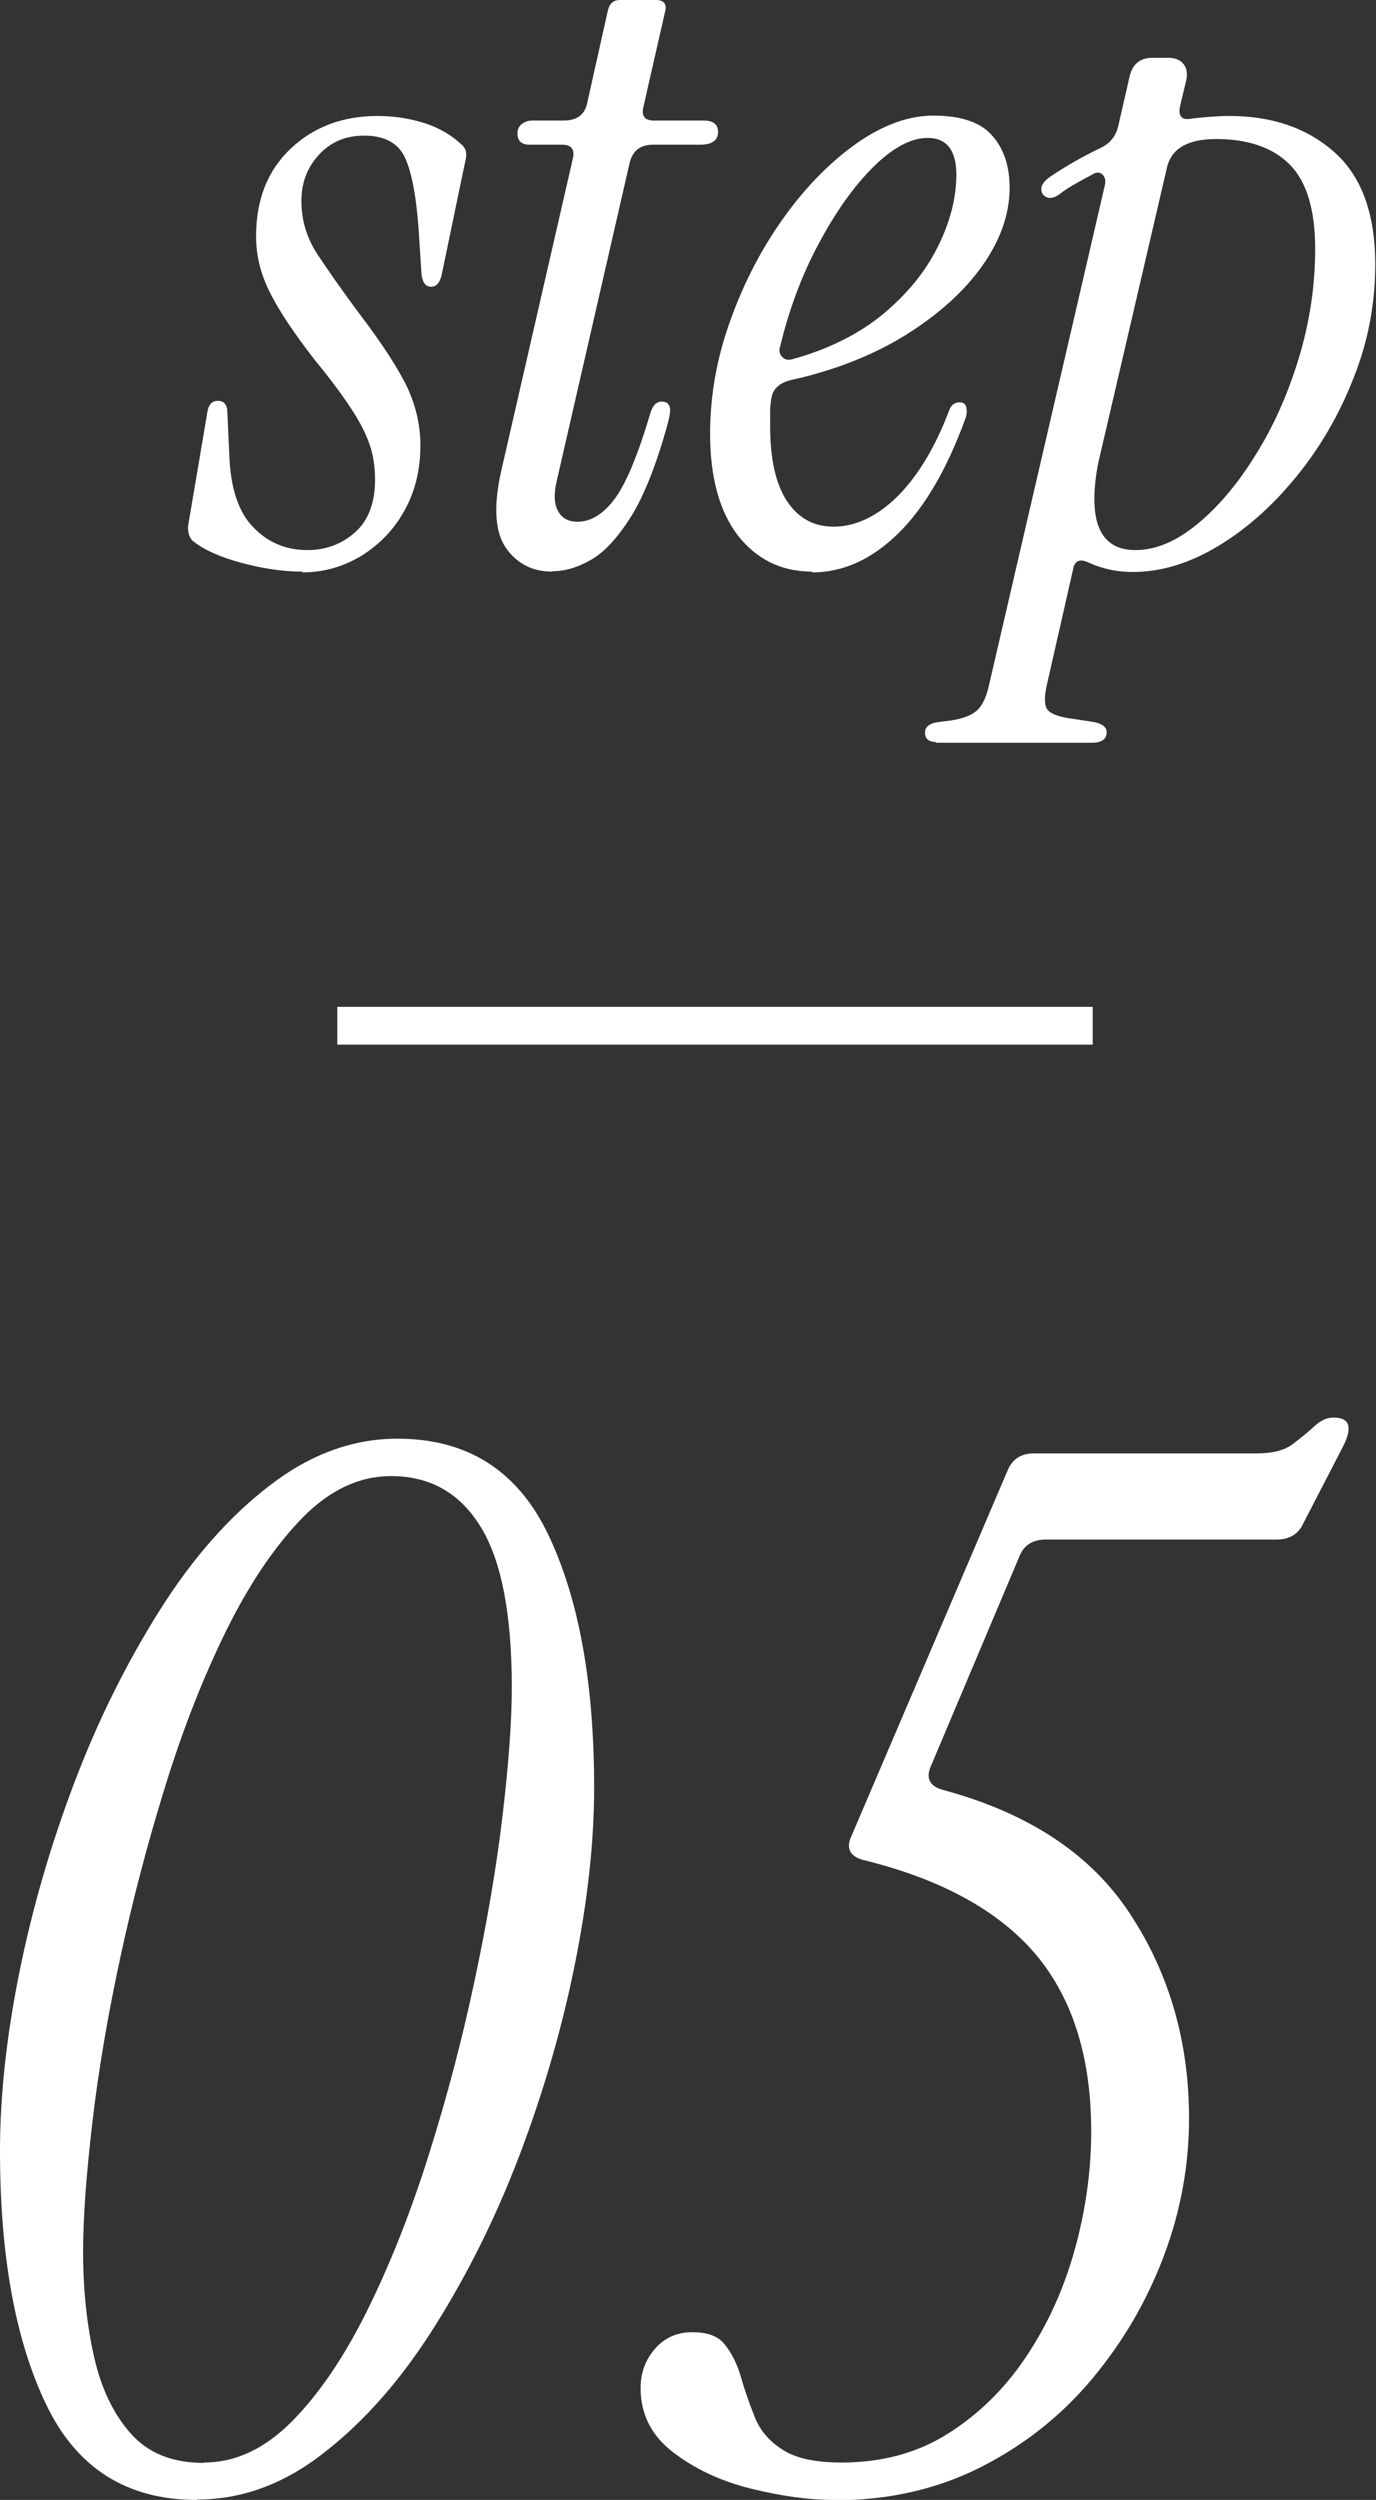 <svg viewBox="0 0 36.43 66.17" xmlns="http://www.w3.org/2000/svg"><rect x="0" y="0" width="36.43" height="66.17" fill="#333333" stroke="none"/><g fill="#fff"><path d="m8 15.13c-.51 0-1.04-.08-1.6-.23s-.99-.34-1.28-.57c-.11-.09-.15-.23-.14-.41l.51-3.01c.03-.2.12-.3.28-.3.17 0 .25.11.25.32l.05 1.1c.03.88.24 1.52.63 1.92.39.41.87.61 1.44.61.49 0 .91-.16 1.26-.47s.53-.78.53-1.39c0-.35-.05-.68-.16-.98s-.28-.62-.51-.96c-.23-.35-.54-.76-.94-1.25-.52-.67-.91-1.25-1.16-1.74s-.38-.98-.38-1.51c0-.97.3-1.74.91-2.32s1.38-.87 2.31-.87c.41 0 .82.06 1.21.18s.72.31.98.55c.14.11.18.24.14.41l-.64 3.08c-.05.2-.14.3-.28.3s-.22-.11-.25-.32l-.07-1.1c-.06-.92-.18-1.58-.36-1.98s-.54-.6-1.09-.6c-.49 0-.89.17-1.2.51s-.46.74-.46 1.22c0 .51.14.97.41 1.39.28.42.65.96 1.13 1.6.63.83 1.05 1.49 1.28 1.98.22.49.33.99.33 1.5 0 .64-.14 1.22-.42 1.72-.28.51-.66.9-1.14 1.2-.48.29-1 .44-1.56.44z"/><path d="m14.62 15.13c-.52 0-.93-.21-1.22-.62s-.34-1.08-.14-2l1.91-8.33c.05-.23-.05-.35-.28-.35h-.87c-.21 0-.32-.1-.32-.3 0-.11.04-.19.12-.25s.17-.09.28-.09h.83c.35 0 .56-.16.62-.48l.55-2.46c.05-.17.15-.25.32-.25h.94c.21 0 .3.1.25.3l-.58 2.55c-.05.23.05.34.28.34h1.31c.26 0 .39.1.39.3 0 .23-.16.34-.48.34h-1.24c-.34 0-.54.16-.62.48l-1.93 8.42c-.08.34-.07.6.03.79s.27.29.52.29c.35 0 .68-.2.98-.6s.62-1.16.95-2.28c.06-.2.16-.3.3-.3.11 0 .18.04.21.14.03.09 0 .26-.07.51-.29 1.04-.61 1.84-.95 2.39-.35.55-.69.93-1.05 1.14s-.7.31-1.04.31z"/><path d="m21.5 15.13c-.81 0-1.46-.32-1.96-.95-.49-.64-.74-1.54-.74-2.7 0-1.01.18-2.02.54-3.01.36-1 .83-1.9 1.41-2.71s1.22-1.46 1.92-1.96c.7-.49 1.38-.74 2.04-.74.72 0 1.24.17 1.55.52.31.34.47.81.47 1.39 0 .69-.24 1.38-.72 2.06s-1.16 1.29-2.02 1.83c-.87.54-1.88.94-3.05 1.2-.34.08-.51.27-.53.57-.02.11-.02.22-.02.33v.33c0 .87.15 1.53.45 1.98s.71.67 1.23.67c.58 0 1.15-.27 1.69-.8.54-.54 1-1.3 1.37-2.28.05-.14.14-.21.28-.21.09 0 .15.04.17.12s.02.17-.01.28c-.49 1.35-1.08 2.37-1.78 3.06s-1.46 1.04-2.29 1.04zm-.85-5.95c-.03.11-.01.2.06.27s.16.09.26.06c.95-.26 1.75-.66 2.39-1.18.64-.53 1.13-1.12 1.46-1.78s.5-1.3.5-1.93-.25-.97-.76-.97c-.44 0-.93.26-1.45.78s-1 1.2-1.45 2.05c-.45.84-.78 1.75-1.01 2.71z"/><path d="m24.79 19.64c-.2 0-.3-.08-.3-.25 0-.15.12-.25.37-.28l.32-.04c.31-.05.53-.13.68-.26s.26-.37.33-.7l3.06-13.2c.03-.12.01-.22-.06-.29s-.17-.07-.29.01c-.15.08-.3.16-.44.24s-.28.17-.41.27-.25.12-.34.08-.14-.11-.14-.22.08-.21.23-.32c.43-.29.87-.54 1.33-.76.26-.12.42-.32.48-.6l.3-1.31c.08-.32.28-.48.6-.48h.41c.18 0 .32.05.41.16s.12.26.07.46l-.16.67c-.05.26.05.37.3.32.35-.04.69-.07 1.01-.07 1.13 0 2.06.32 2.78.96s1.08 1.63 1.08 2.97c0 1.04-.19 2.05-.58 3.02-.38.97-.89 1.84-1.52 2.61s-1.32 1.38-2.07 1.83-1.5.68-2.25.68c-.41 0-.8-.08-1.17-.25-.23-.11-.37-.05-.41.18l-.69 3.04c-.08.34-.07.56.01.67s.27.18.56.23l.6.09c.28.04.41.14.41.28 0 .18-.13.28-.39.28h-4.14zm4.28-7.36c-.28 1.52.05 2.28.99 2.28.54 0 1.08-.23 1.63-.68s1.07-1.06 1.54-1.82c.48-.76.86-1.61 1.15-2.56s.44-1.92.44-2.92-.22-1.77-.67-2.22c-.44-.45-1.1-.68-1.95-.68-.77 0-1.2.26-1.31.78z"/><path d="m5.21 66.17c-1.85 0-3.18-.84-3.99-2.53s-1.22-3.92-1.22-6.71c0-1.45.17-3.02.51-4.71s.83-3.38 1.46-5.04 1.39-3.18 2.26-4.56 1.84-2.48 2.91-3.3c1.06-.82 2.19-1.24 3.38-1.24 1.85 0 3.18.84 3.99 2.53s1.22 3.92 1.22 6.71c0 1.42-.17 2.98-.51 4.67s-.83 3.38-1.46 5.04-1.39 3.18-2.26 4.56-1.84 2.49-2.91 3.32c-1.06.84-2.19 1.25-3.38 1.25zm.19-.99c.84 0 1.62-.37 2.34-1.1s1.39-1.72 2-2.96 1.15-2.61 1.62-4.11c.47-1.49.87-3.01 1.2-4.56s.58-3 .74-4.35.25-2.5.25-3.44c0-1.92-.27-3.34-.82-4.24s-1.34-1.35-2.38-1.35c-.84 0-1.62.37-2.34 1.1-.72.74-1.39 1.72-2 2.95s-1.15 2.6-1.62 4.11-.87 3.03-1.2 4.56-.58 2.98-.74 4.35-.25 2.52-.25 3.46c0 1.01.1 1.94.29 2.78s.51 1.51.97 2.03 1.1.78 1.94.78z"/><path d="m22.08 66.17c-.66 0-1.39-.1-2.2-.3s-1.5-.53-2.07-.97-.85-1.01-.85-1.69c0-.41.13-.75.38-1.04s.58-.44.99-.44.7.11.87.34c.18.23.32.51.42.86s.22.69.36 1.04c.14.36.39.65.74.87.35.23.87.34 1.56.34 1.06 0 2-.25 2.81-.76s1.5-1.18 2.07-2.03 1-1.79 1.29-2.83.44-2.09.44-3.15c0-1.95-.49-3.51-1.46-4.67-.98-1.16-2.5-2-4.58-2.51-.36-.1-.46-.32-.3-.65l4.14-9.69c.13-.28.35-.42.68-.42h5.89c.43 0 .75-.08.97-.25.21-.16.41-.32.57-.47s.33-.23.51-.23c.43 0 .51.27.23.8l-1.06 2.05c-.13.25-.36.38-.68.38h-6.12c-.33 0-.56.14-.68.42l-2.36 5.59c-.13.3-.03.51.3.61 2.28.61 3.94 1.7 4.98 3.29 1.04 1.58 1.56 3.39 1.56 5.41 0 1.24-.22 2.46-.67 3.65s-1.08 2.27-1.9 3.25-1.81 1.76-2.96 2.34-2.44.87-3.86.87z"/></g><path d="m8.93 27.15h20" fill="none" stroke="#fff" stroke-miterlimit="10"/></svg>